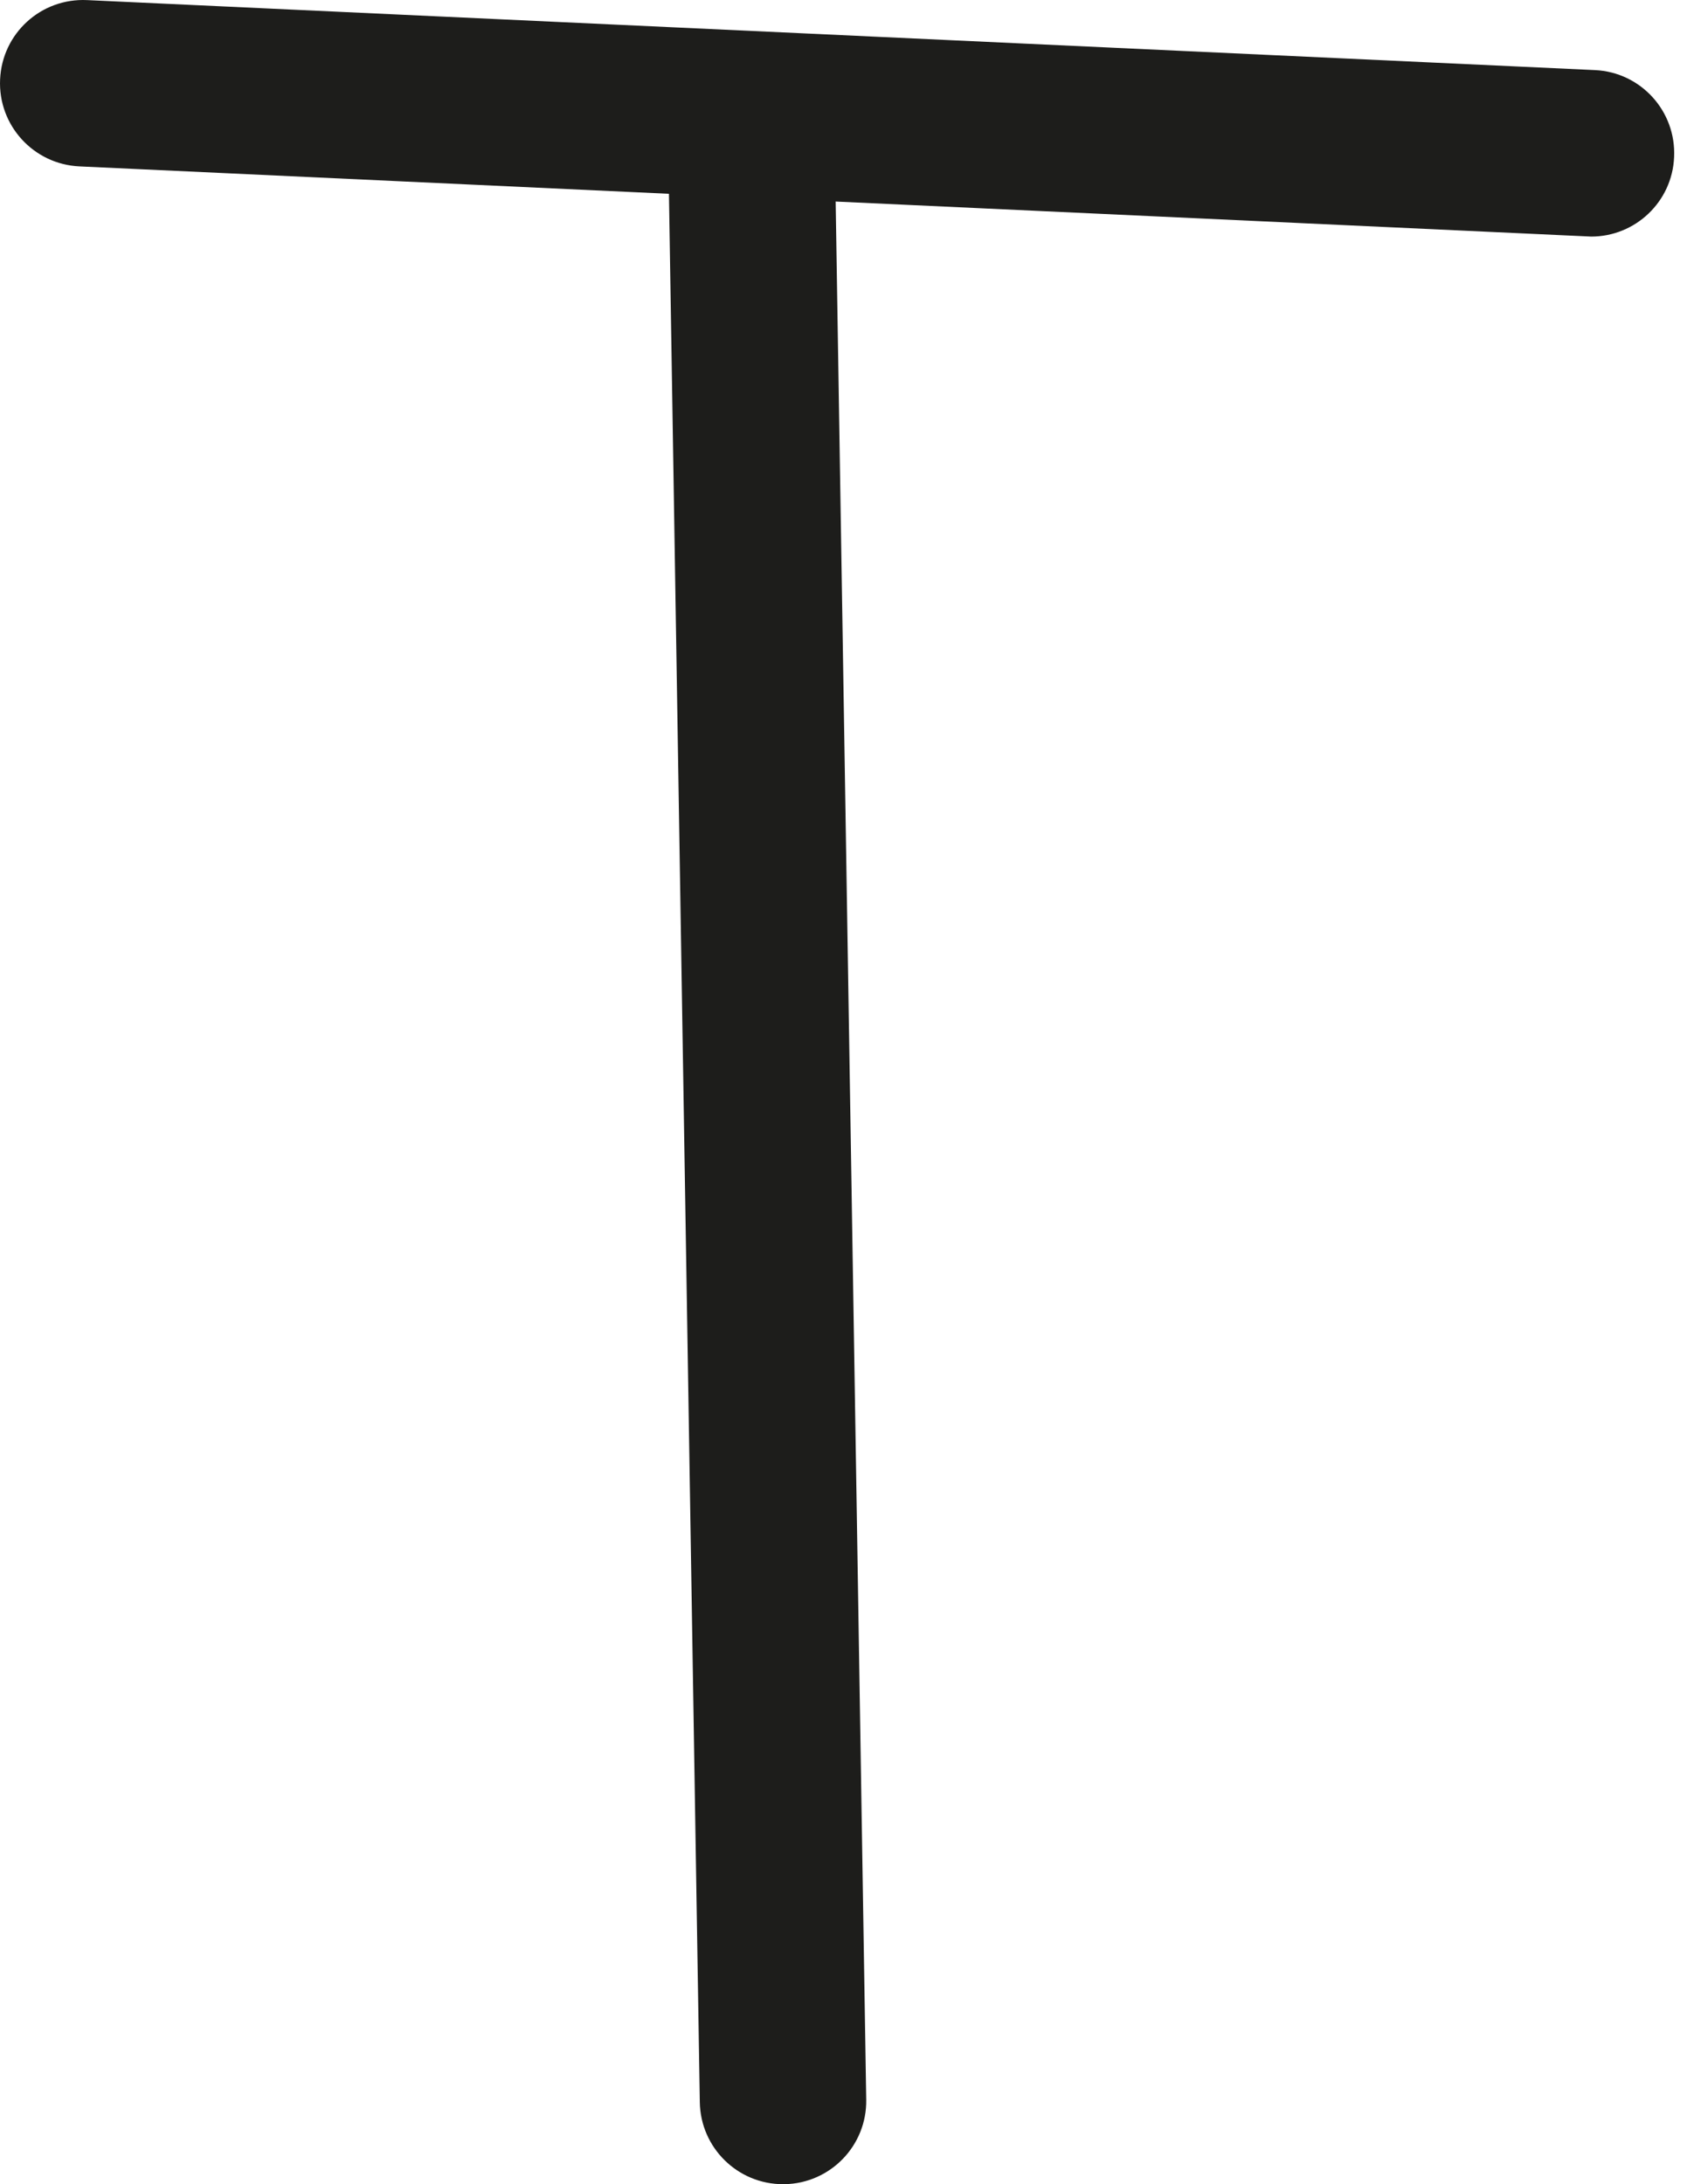 <svg width="17" height="22" viewBox="0 0 17 22" fill="none" xmlns="http://www.w3.org/2000/svg">
<path d="M16.072 0.706L0.878 0.001C0.412 -0.021 0.022 0.337 0.001 0.799C-0.021 1.262 0.338 1.655 0.801 1.676L6.741 1.952L7.052 21.175C7.06 21.634 7.434 22 7.891 22H7.905C8.368 21.992 8.737 21.611 8.729 21.148L8.421 2.03L15.994 2.381L16.034 2.383C16.48 2.383 16.851 2.032 16.87 1.583C16.892 1.12 16.535 0.727 16.072 0.706Z" fill="#1D1D1B"/>
</svg>
